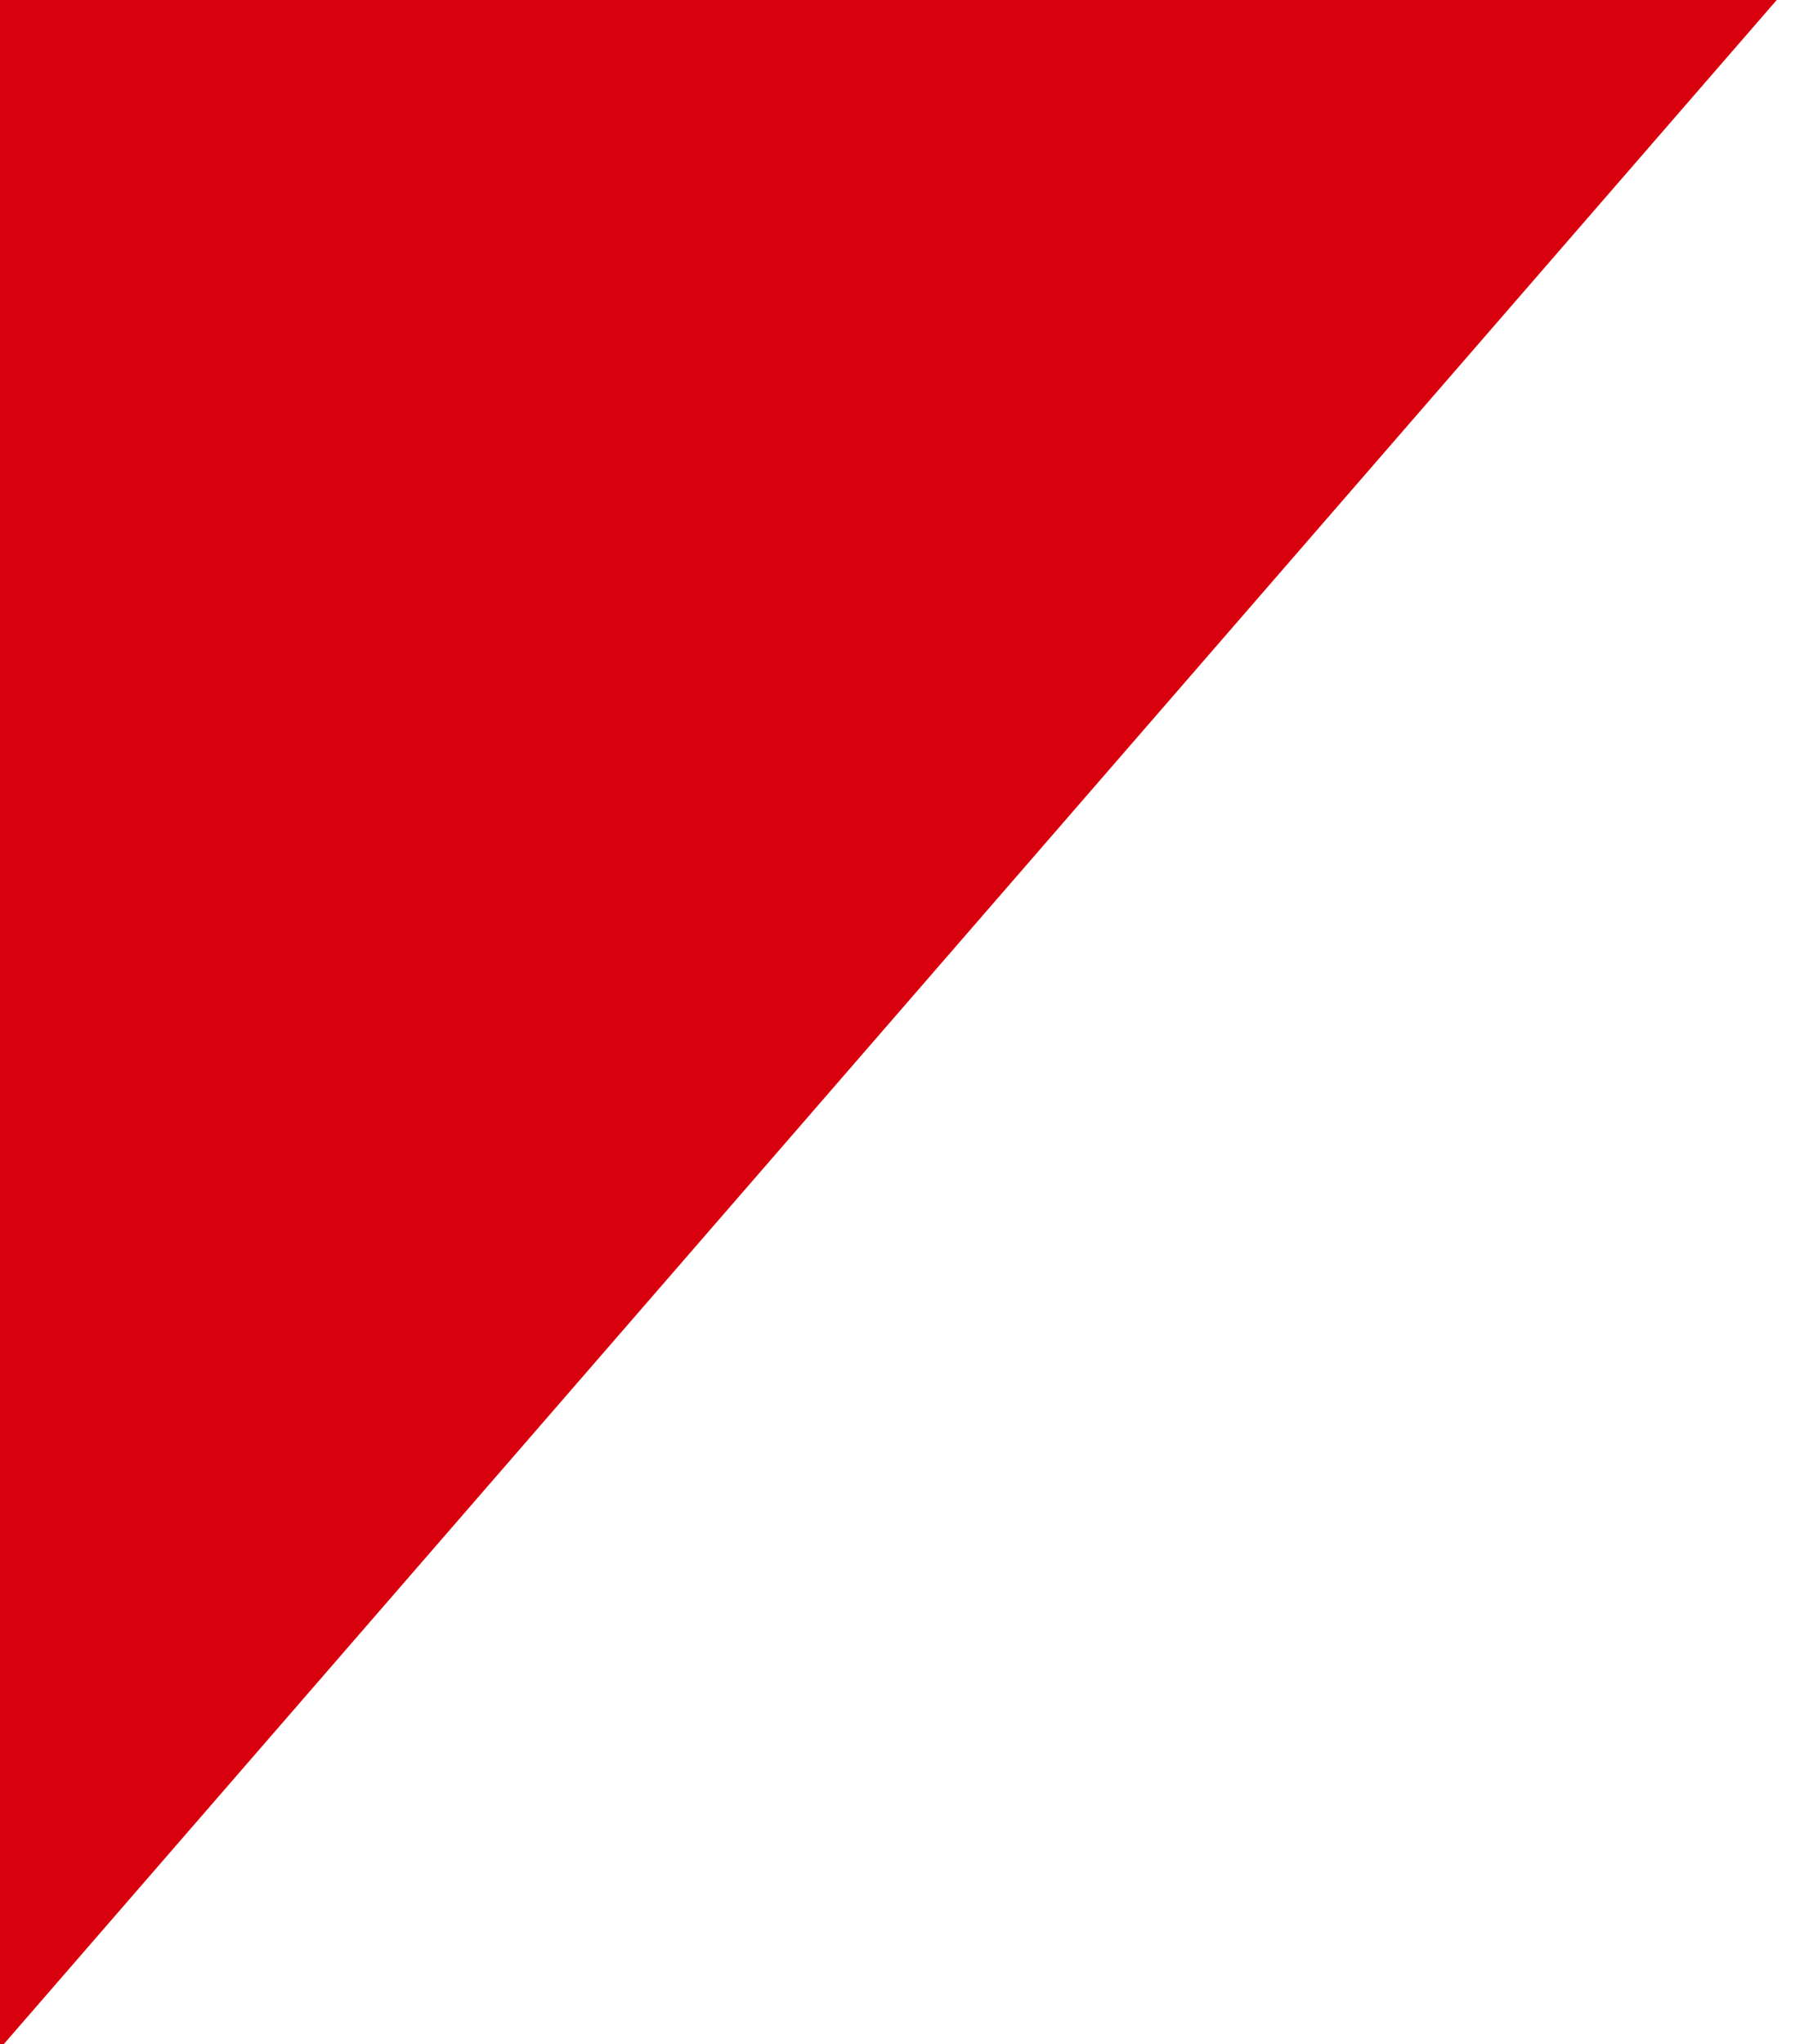 <svg xmlns="http://www.w3.org/2000/svg" xmlns:xlink="http://www.w3.org/1999/xlink" width="572" height="651" viewBox="0 0 572 651">
  <defs>
    <clipPath id="clip-path">
      <rect id="Rectangle_147" data-name="Rectangle 147" width="2251.487" height="827.163" transform="translate(-1 2008)" fill="#efefef" stroke="#707070" stroke-width="1" style="mix-blend-mode: color-dodge;isolation: isolate"/>
    </clipPath>
    <clipPath id="clip-Artboard_4">
      <rect width="572" height="651"/>
    </clipPath>
  </defs>
  <g id="Artboard_4" data-name="Artboard – 4" clip-path="url(#clip-Artboard_4)">
    <g id="Mask_Group_5" data-name="Mask Group 5" transform="translate(-1730.546 -1904.631) rotate(-10)" clip-path="url(#clip-path)">
      <path id="Path_330" data-name="Path 330" d="M-625.506-18664.234l-2574.726-2054.344,2571.32-2057.656,2551.8,2044.98Z" transform="translate(864.482 22311.24)" fill="#d9000d"/>
    </g>
  </g>
</svg>
